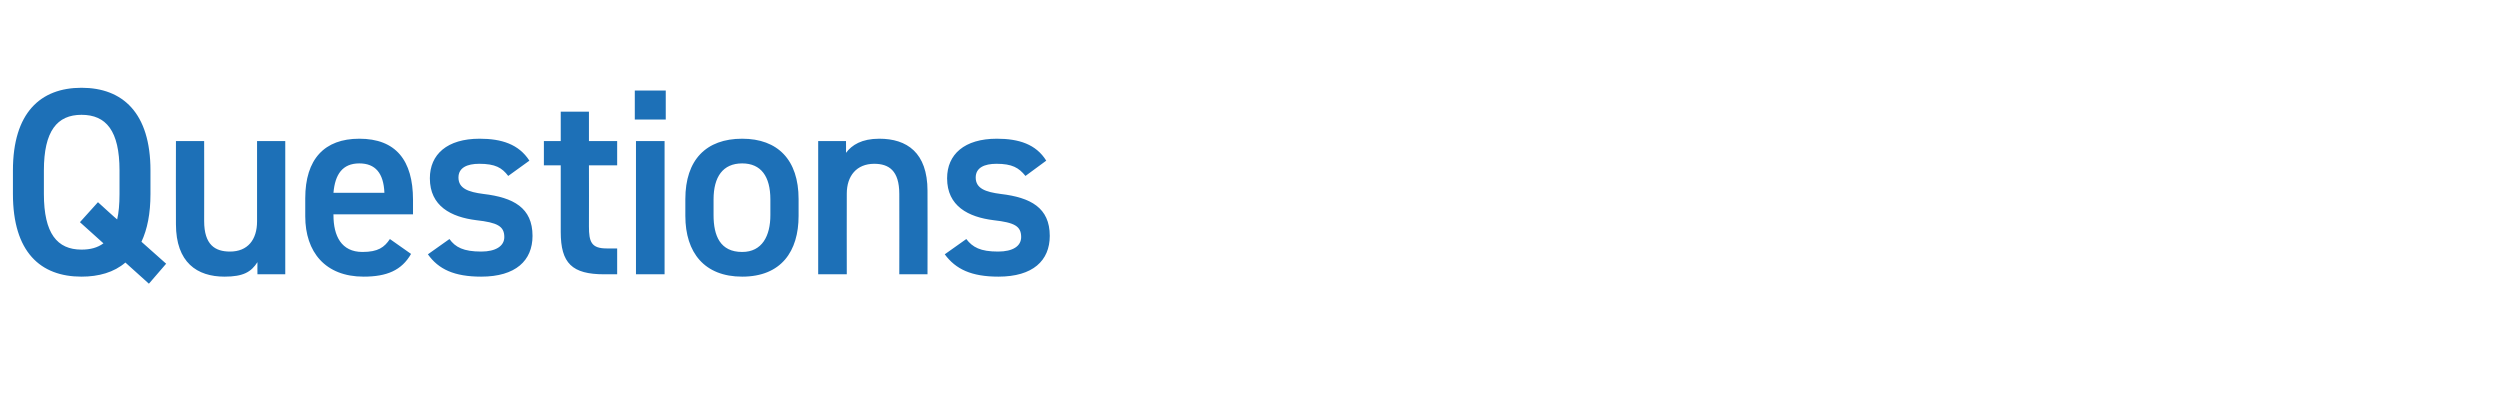 <?xml version="1.0" standalone="no"?><!DOCTYPE svg PUBLIC "-//W3C//DTD SVG 1.1//EN" "http://www.w3.org/Graphics/SVG/1.1/DTD/svg11.dtd"><svg xmlns="http://www.w3.org/2000/svg" version="1.1" width="638px" height="104px" viewBox="0 -17 638 104" style="top:-17px">  <desc>Questions</desc>  <defs/>  <g id="Polygon70591">    <path d="M 36.1 44.7 C 36.11 44.68 42.4 50.3 42.4 50.3 L 38 55.4 C 38 55.4 32.03 50.05 32 50 C 29.1 52.5 25.2 53.6 20.8 53.6 C 10.3 53.6 3.3 47.3 3.3 32.5 C 3.3 32.5 3.3 26.5 3.3 26.5 C 3.3 11.8 10.3 5.4 20.8 5.4 C 31.3 5.4 38.4 11.8 38.4 26.5 C 38.4 26.5 38.4 32.5 38.4 32.5 C 38.4 37.5 37.6 41.5 36.1 44.7 Z M 11.2 32.5 C 11.2 42.6 14.6 46.7 20.8 46.7 C 23.1 46.7 24.9 46.2 26.4 45.1 C 26.38 45.08 20.4 39.7 20.4 39.7 L 25 34.6 C 25 34.6 29.85 39.03 29.9 39 C 30.3 37.3 30.5 35.1 30.5 32.5 C 30.5 32.5 30.5 26.5 30.5 26.5 C 30.5 16.4 27.1 12.3 20.8 12.3 C 14.6 12.3 11.2 16.4 11.2 26.5 C 11.2 26.5 11.2 32.5 11.2 32.5 Z M 72.8 53 L 65.7 53 C 65.7 53 65.67 49.91 65.7 49.9 C 64.1 52.4 62.1 53.6 57.3 53.6 C 50.3 53.6 44.9 50 44.9 40.2 C 44.86 40.19 44.9 19 44.9 19 L 52.1 19 C 52.1 19 52.13 39.44 52.1 39.4 C 52.1 45.5 54.9 47.2 58.7 47.2 C 63.2 47.2 65.6 44.2 65.6 39.5 C 65.6 39.51 65.6 19 65.6 19 L 72.8 19 L 72.8 53 Z M 104.9 47.8 C 102.5 52 98.7 53.6 92.8 53.6 C 83 53.6 77.9 47.3 77.9 38.2 C 77.9 38.2 77.9 33.6 77.9 33.6 C 77.9 23.6 82.8 18.4 91.7 18.4 C 101 18.4 105.4 23.9 105.4 34 C 105.4 34 105.4 37.7 105.4 37.7 L 85.1 37.7 C 85.1 37.7 85.07 37.88 85.1 37.9 C 85.1 43.2 87.1 47.3 92.5 47.3 C 96.5 47.3 98.1 46.1 99.5 44 C 99.5 44 104.9 47.8 104.9 47.8 Z M 85.1 32.2 C 85.1 32.2 98.1 32.2 98.1 32.2 C 97.9 27.2 95.8 24.7 91.7 24.7 C 87.4 24.7 85.5 27.5 85.1 32.2 Z M 129.7 27.9 C 128.1 25.8 126.4 24.8 122.3 24.8 C 119.2 24.8 117 25.8 117 28.3 C 117 31.1 119.5 32 123.4 32.5 C 131 33.4 135.9 36 135.9 43.2 C 135.9 49.5 131.6 53.6 122.8 53.6 C 115.9 53.6 111.9 51.7 109.2 47.9 C 109.2 47.9 114.7 44 114.7 44 C 116.2 46.1 118.3 47.2 122.8 47.2 C 126.5 47.2 128.7 45.8 128.7 43.5 C 128.7 40.7 126.9 39.8 121.6 39.2 C 115.1 38.4 109.7 35.6 109.7 28.5 C 109.7 22.4 114.1 18.4 122.4 18.4 C 128 18.4 132.4 19.8 135.1 24 C 135.1 24 129.7 27.9 129.7 27.9 Z M 138.8 19 L 143.1 19 L 143.1 11.5 L 150.3 11.5 L 150.3 19 L 157.5 19 L 157.5 25.2 L 150.3 25.2 C 150.3 25.2 150.33 40.8 150.3 40.8 C 150.3 44.7 150.9 46.4 154.8 46.4 C 154.75 46.44 157.5 46.4 157.5 46.4 L 157.5 53 C 157.5 53 154.21 52.97 154.2 53 C 146 53 143.1 50.2 143.1 42.2 C 143.12 42.16 143.1 25.2 143.1 25.2 L 138.8 25.2 L 138.8 19 Z M 162.3 19 L 169.6 19 L 169.6 53 L 162.3 53 L 162.3 19 Z M 162 6.1 L 169.9 6.1 L 169.9 13.5 L 162 13.5 L 162 6.1 Z M 203.8 38.1 C 203.8 47.1 199.4 53.6 189.4 53.6 C 179.8 53.6 174.9 47.5 174.9 38.1 C 174.9 38.1 174.9 33.8 174.9 33.8 C 174.9 23.8 180.2 18.4 189.4 18.4 C 198.5 18.4 203.8 23.8 203.8 33.8 C 203.8 33.8 203.8 38.1 203.8 38.1 Z M 196.6 37.9 C 196.6 37.9 196.6 33.9 196.6 33.9 C 196.6 28 194.2 24.7 189.4 24.7 C 184.5 24.7 182.1 28.1 182.1 33.9 C 182.1 33.9 182.1 37.9 182.1 37.9 C 182.1 43.2 183.8 47.3 189.4 47.3 C 194.5 47.3 196.6 43.2 196.6 37.9 Z M 208.8 19 L 215.9 19 C 215.9 19 215.93 22.03 215.9 22 C 217.4 20 219.9 18.4 224.4 18.4 C 231.4 18.4 236.7 21.9 236.7 31.7 C 236.74 31.69 236.7 53 236.7 53 L 229.5 53 C 229.5 53 229.53 32.5 229.5 32.5 C 229.5 26.5 226.8 24.8 223.1 24.8 C 218.6 24.8 216.1 27.9 216.1 32.4 C 216.07 32.44 216.1 53 216.1 53 L 208.8 53 L 208.8 19 Z M 261.7 27.9 C 260 25.8 258.3 24.8 254.3 24.8 C 251.2 24.8 249 25.8 249 28.3 C 249 31.1 251.5 32 255.4 32.5 C 263 33.4 267.9 36 267.9 43.2 C 267.9 49.5 263.6 53.6 254.8 53.6 C 247.9 53.6 243.9 51.7 241.1 47.9 C 241.1 47.9 246.6 44 246.6 44 C 248.2 46.1 250.2 47.2 254.7 47.2 C 258.5 47.2 260.6 45.8 260.6 43.5 C 260.6 40.7 258.9 39.8 253.6 39.2 C 247.1 38.4 241.7 35.6 241.7 28.5 C 241.7 22.4 246.1 18.4 254.4 18.4 C 260 18.4 264.4 19.8 267 24 C 267 24 261.7 27.9 261.7 27.9 Z " stroke="none" fill="#1d70b7"/>  </g></svg>